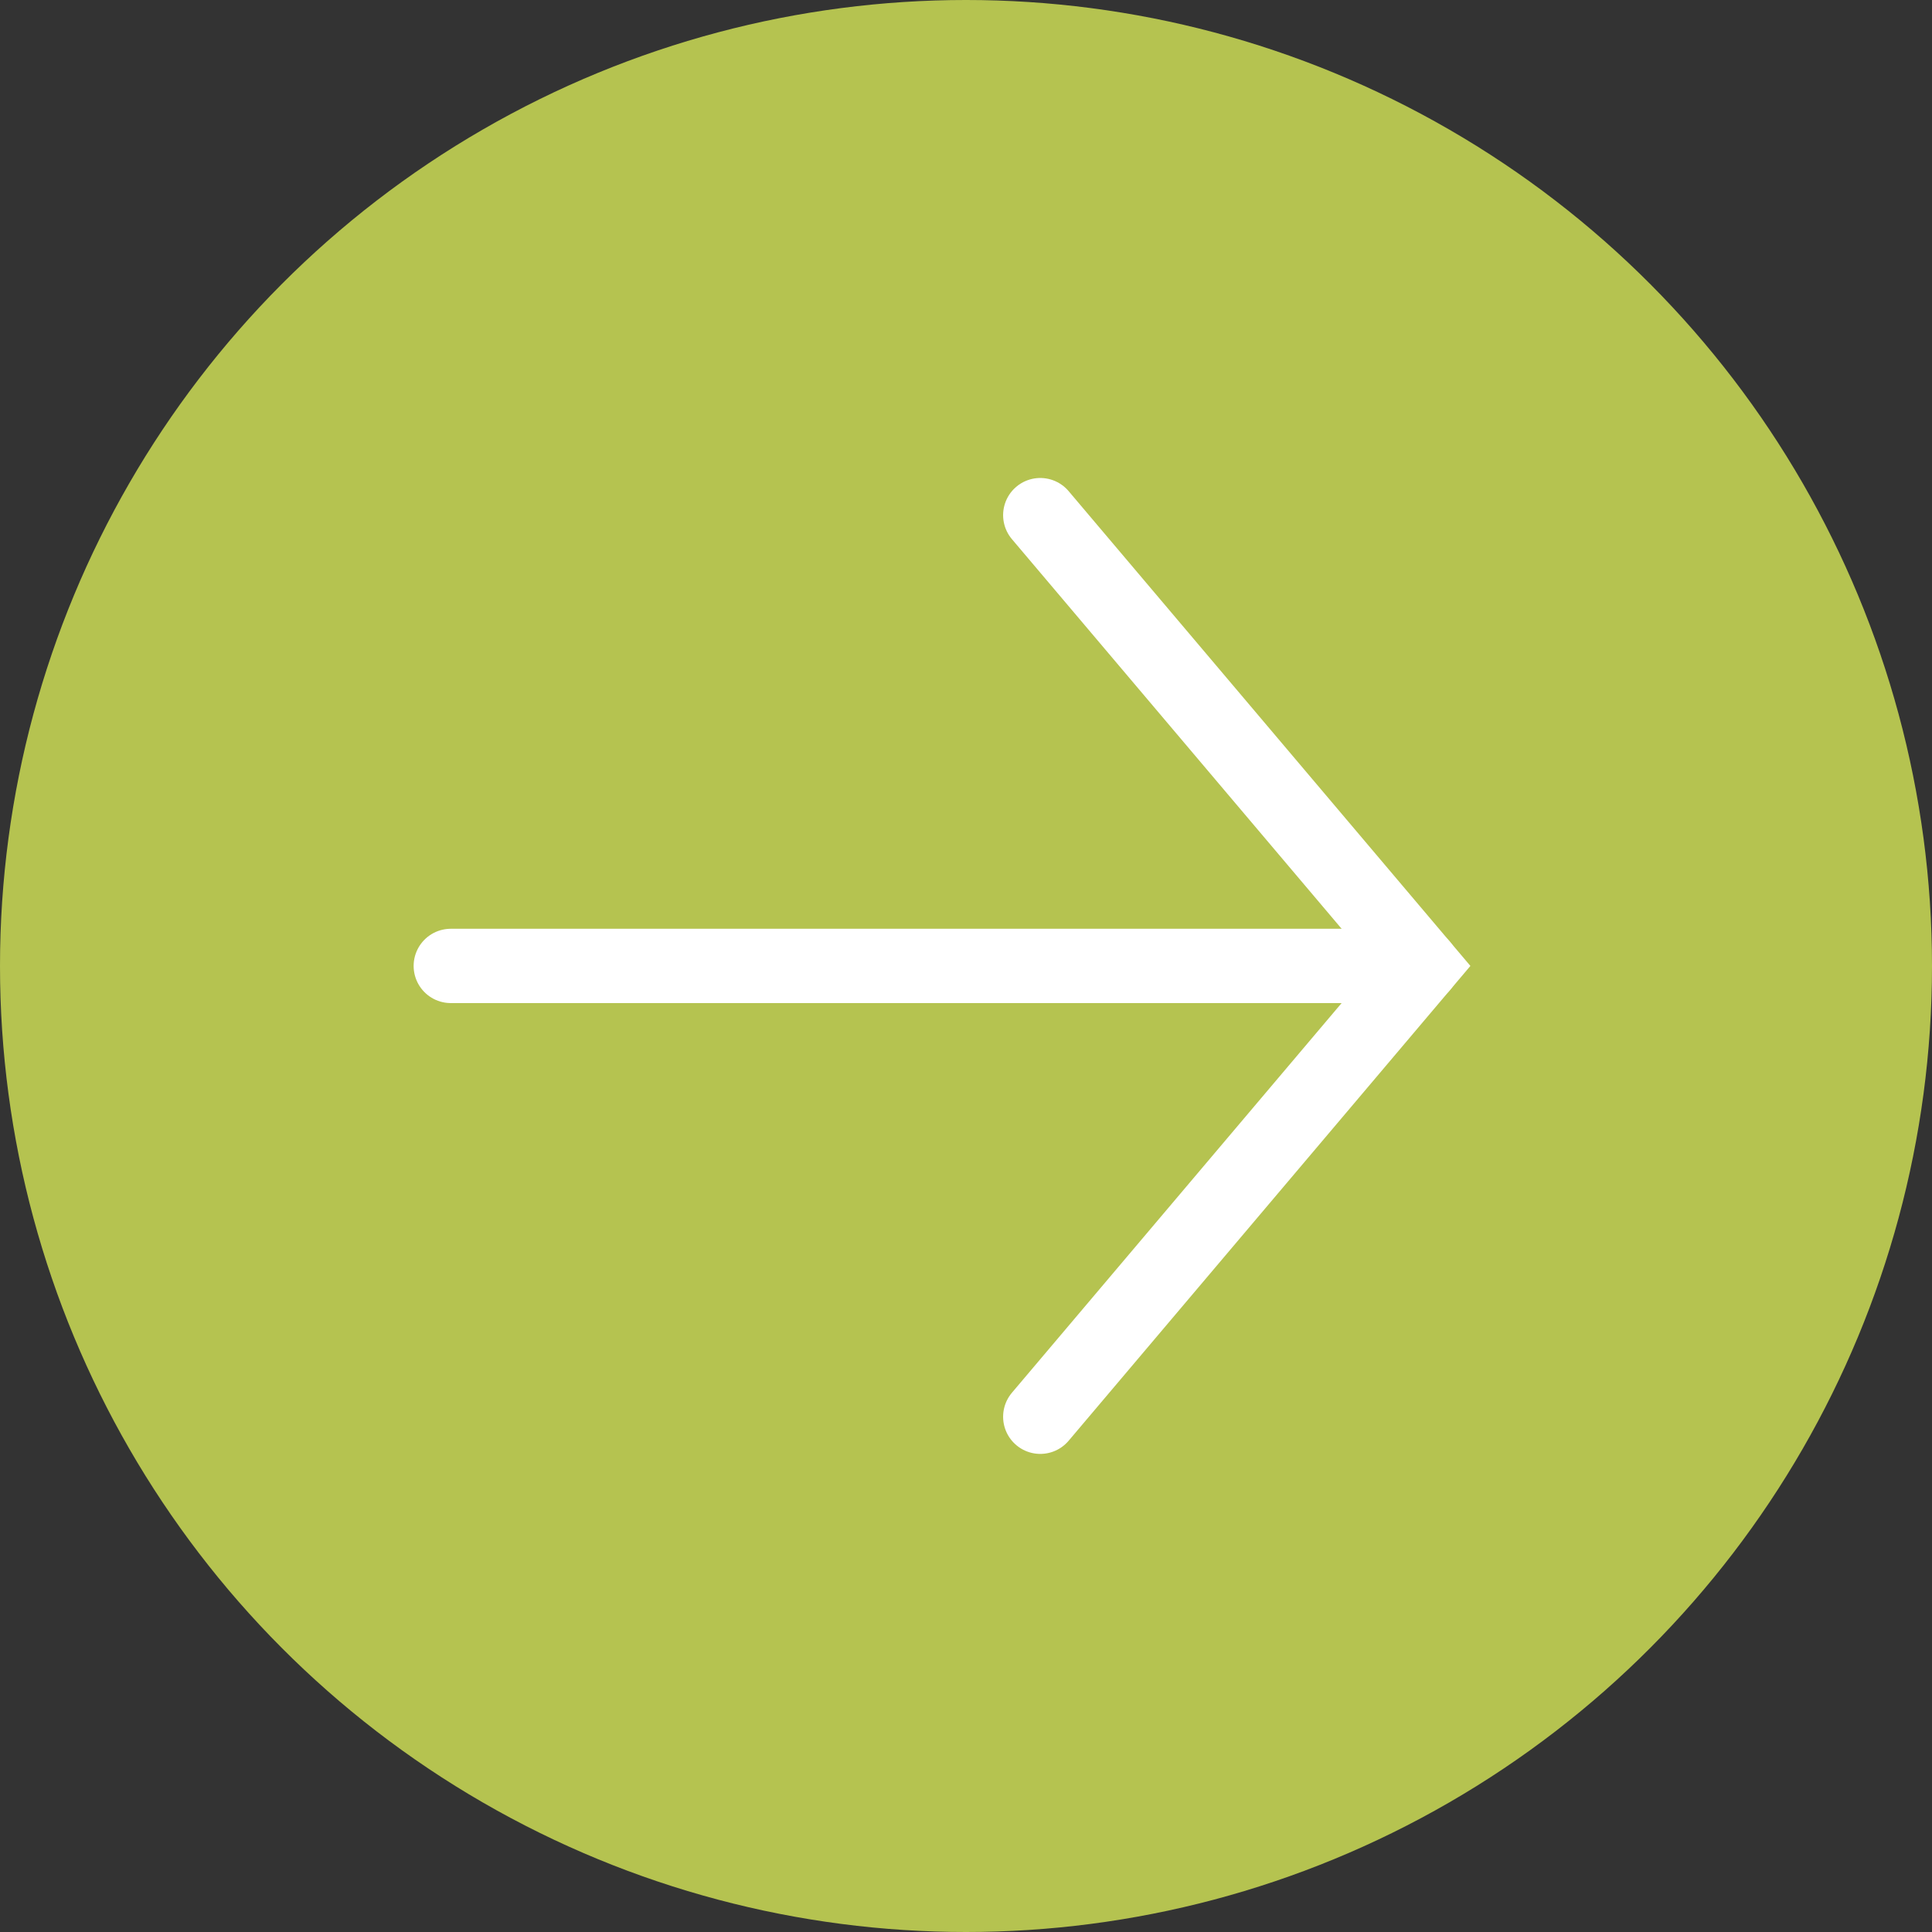 <svg width="52" height="52" viewBox="0 0 52 52" fill="none" xmlns="http://www.w3.org/2000/svg">
<rect x="0" y="0" width="52" height="52" fill="#333333" stroke="none"/>
<circle cx="26" cy="26" r="26" fill="#B5C350"/>
<path d="M38.266 25.998H12.133" stroke="white" stroke-width="2" stroke-linecap="round"/>
<path d="M27.999 13.865L38.266 25.998L27.999 38.132" stroke="white" stroke-width="2" stroke-linecap="round"/>
</svg>

